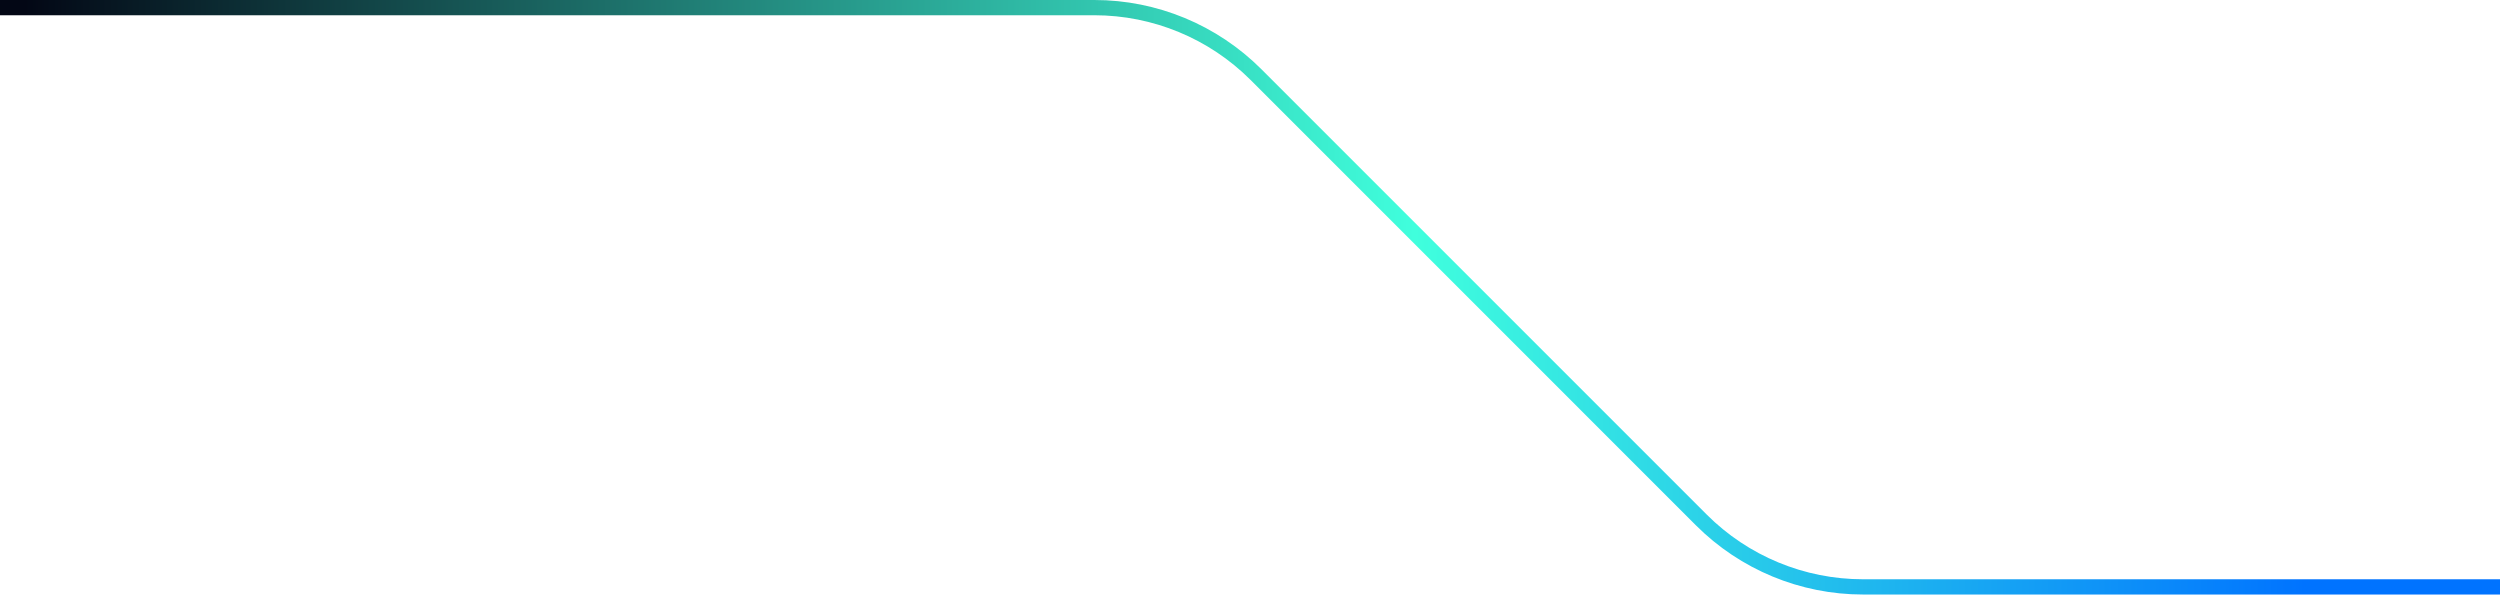 <svg width="328" height="78" viewBox="0 0 328 78" fill="none" xmlns="http://www.w3.org/2000/svg">
<path d="M0 1L143.573 1C151.53 1 159.16 4.161 164.787 9.787L223.209 68.213C228.835 73.839 236.466 77 244.423 77L328 77" stroke="url(#paint0_linear_96_1226)" stroke-width="2"/>
<defs>
<linearGradient id="paint0_linear_96_1226" x1="-53" y1="20.501" x2="357" y2="20.501" gradientUnits="userSpaceOnUse">
<stop offset="0.137" stop-color="#030715"/>
<stop offset="0.582" stop-color="#40FFDD"/>
<stop offset="0.867" stop-color="#0073FF"/>
</linearGradient>
</defs>
</svg>
